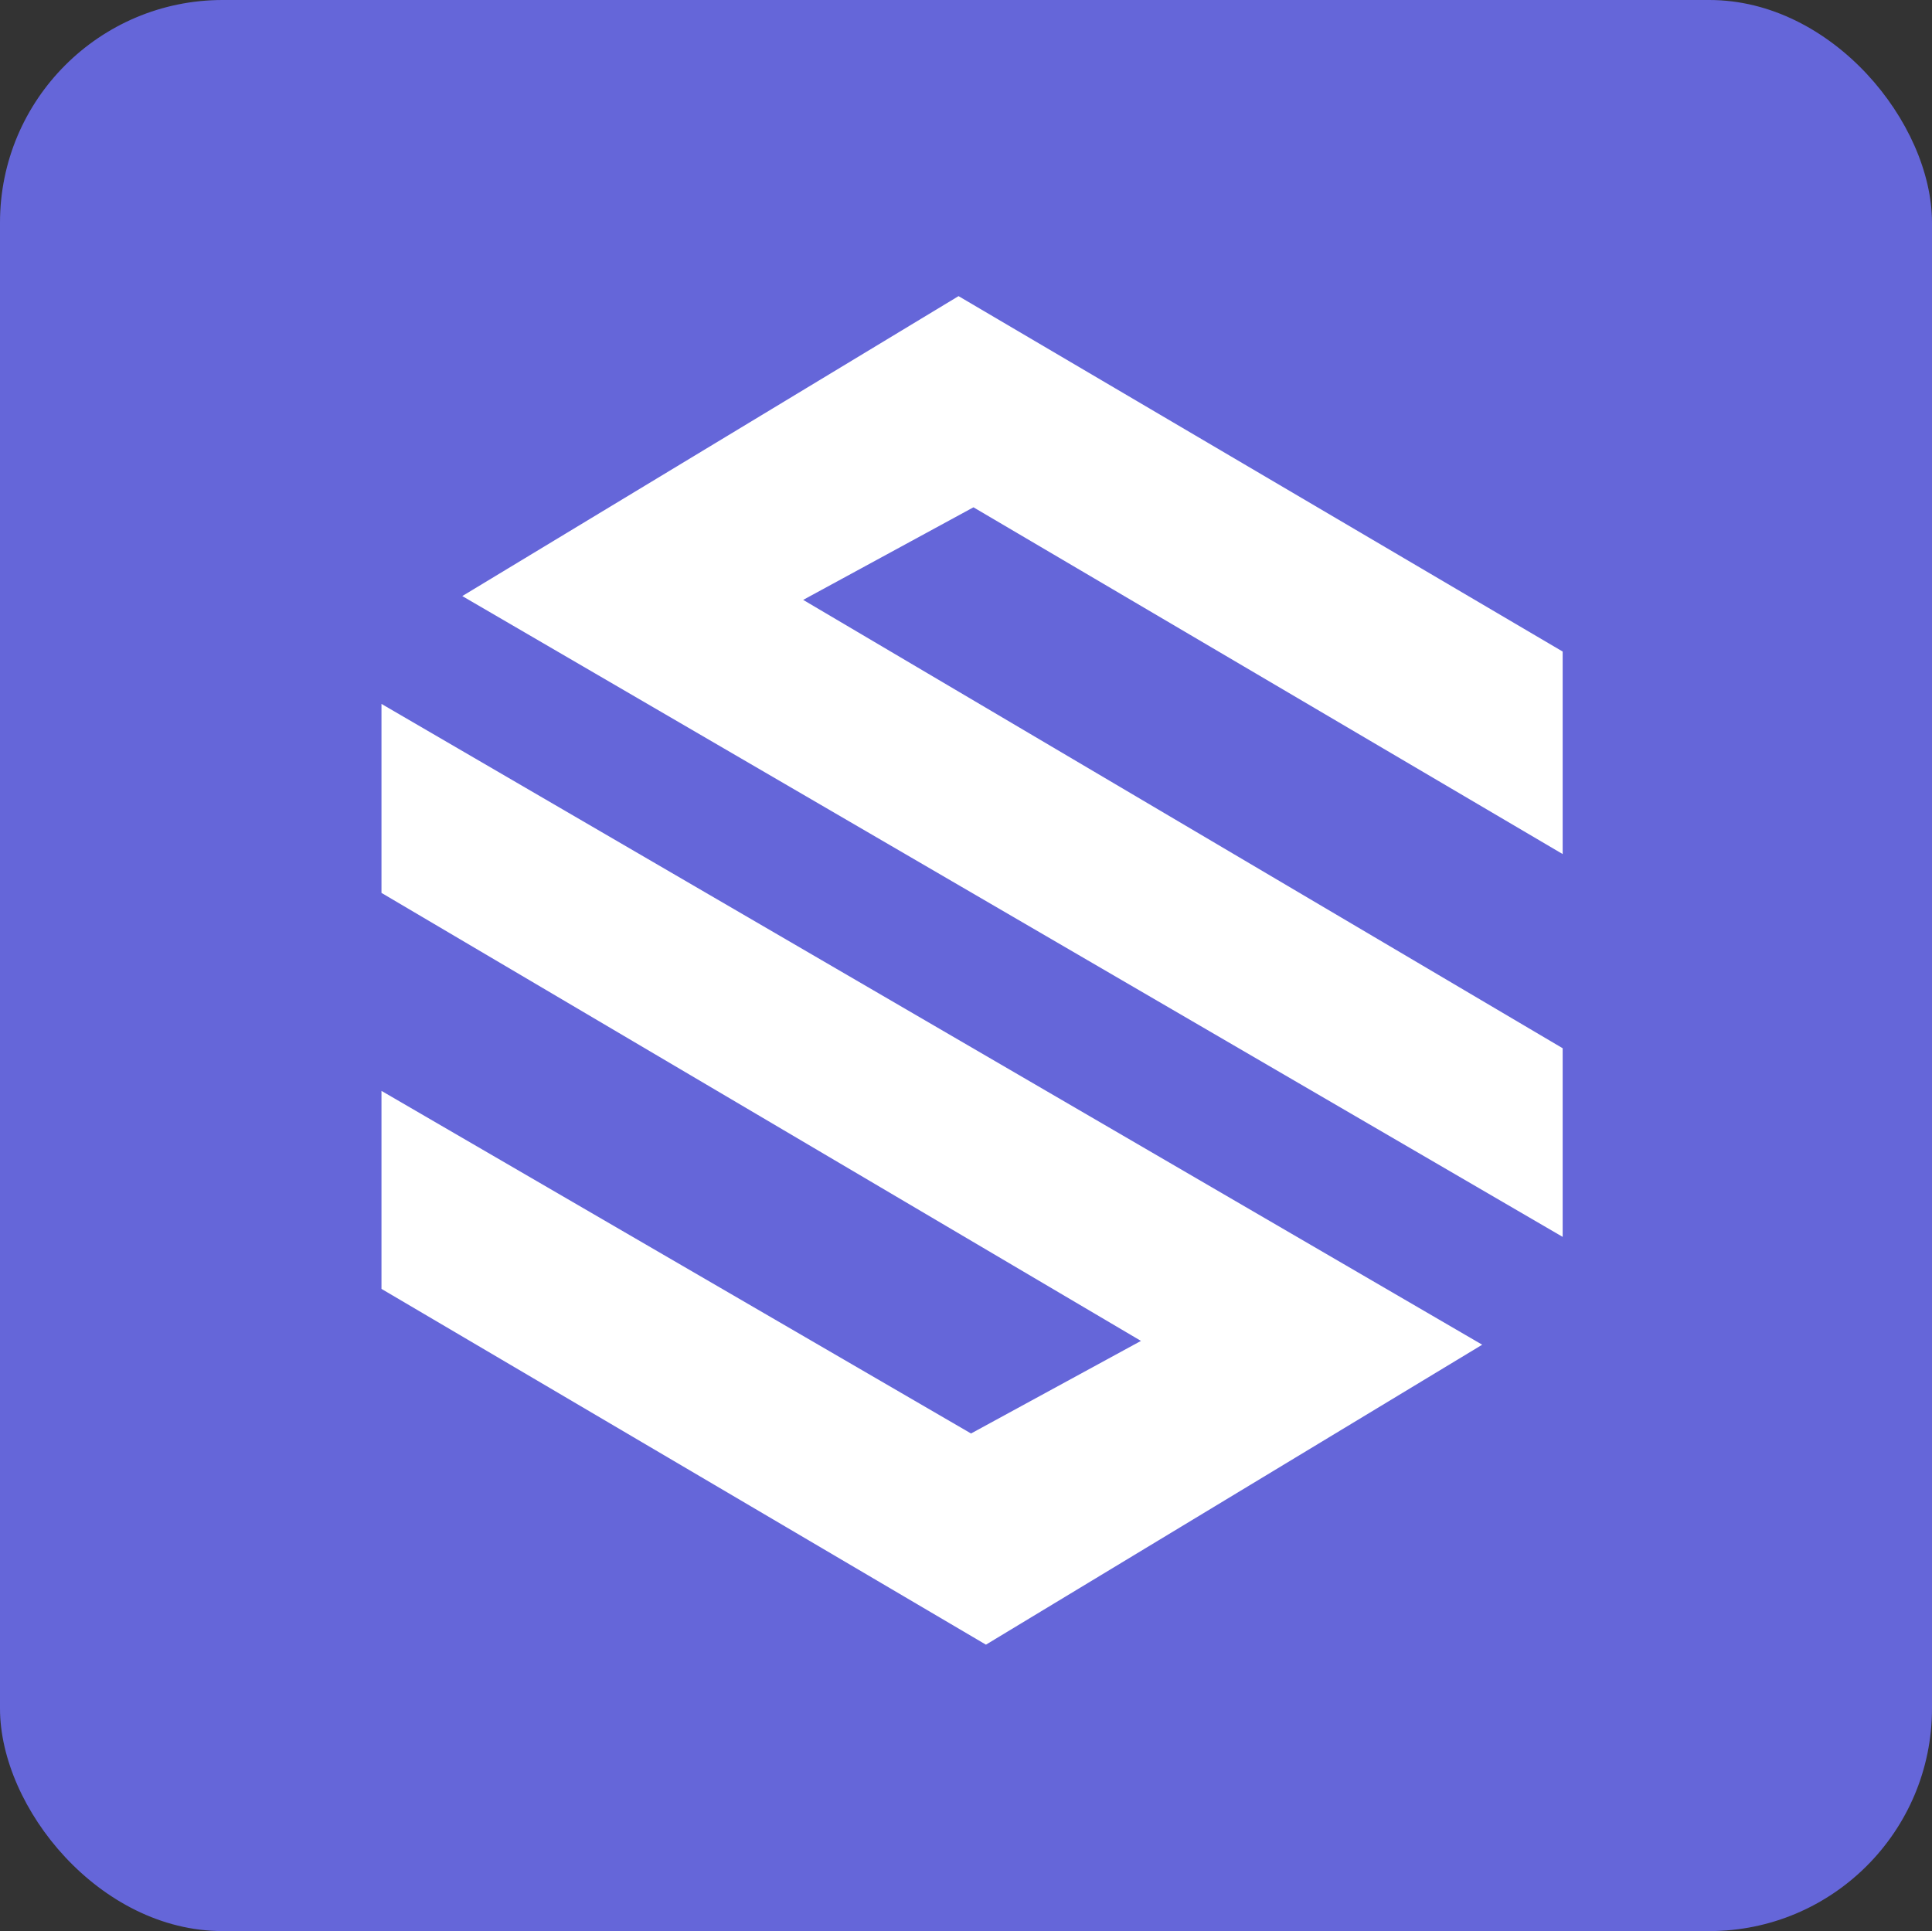 <svg xmlns="http://www.w3.org/2000/svg" width="55.71" height="55.69" viewBox="0 0 55.71 55.69">
  <rect x="0" y="0" width="55.71" height="55.69" fill="#333333" stroke="none"/>
  <defs>
    <style>
      .cls-1 {
        fill: #6566d9;
      }

      .cls-2 {
        fill: #fff;
      }
    </style>
  </defs>
  <g id="图层_2" data-name="图层 2">
    <g id="图层_1-2" data-name="图层 1">
      <rect class="cls-1" width="55.71" height="55.69" rx="6.42"/>
      <g id="组_4104" data-name="组 4104">
        <g id="组_4040" data-name="组 4040">
          <path id="路径_2565" data-name="路径 2565" class="cls-2" d="M45.06,24.63V18.79L27.64,8.54,13.33,17.19,45.06,35.67V30.23L23.16,17.3l4.91-2.67Z"/>
          <path id="路径_2566" data-name="路径 2566" class="cls-2" d="M11,31.46v5.71L28.43,47.43l14.31-8.65L11,20.3v5.45l21.9,12.92L28,41.34Z"/>
        </g>
      </g>
    </g>
  </g>
</svg>
